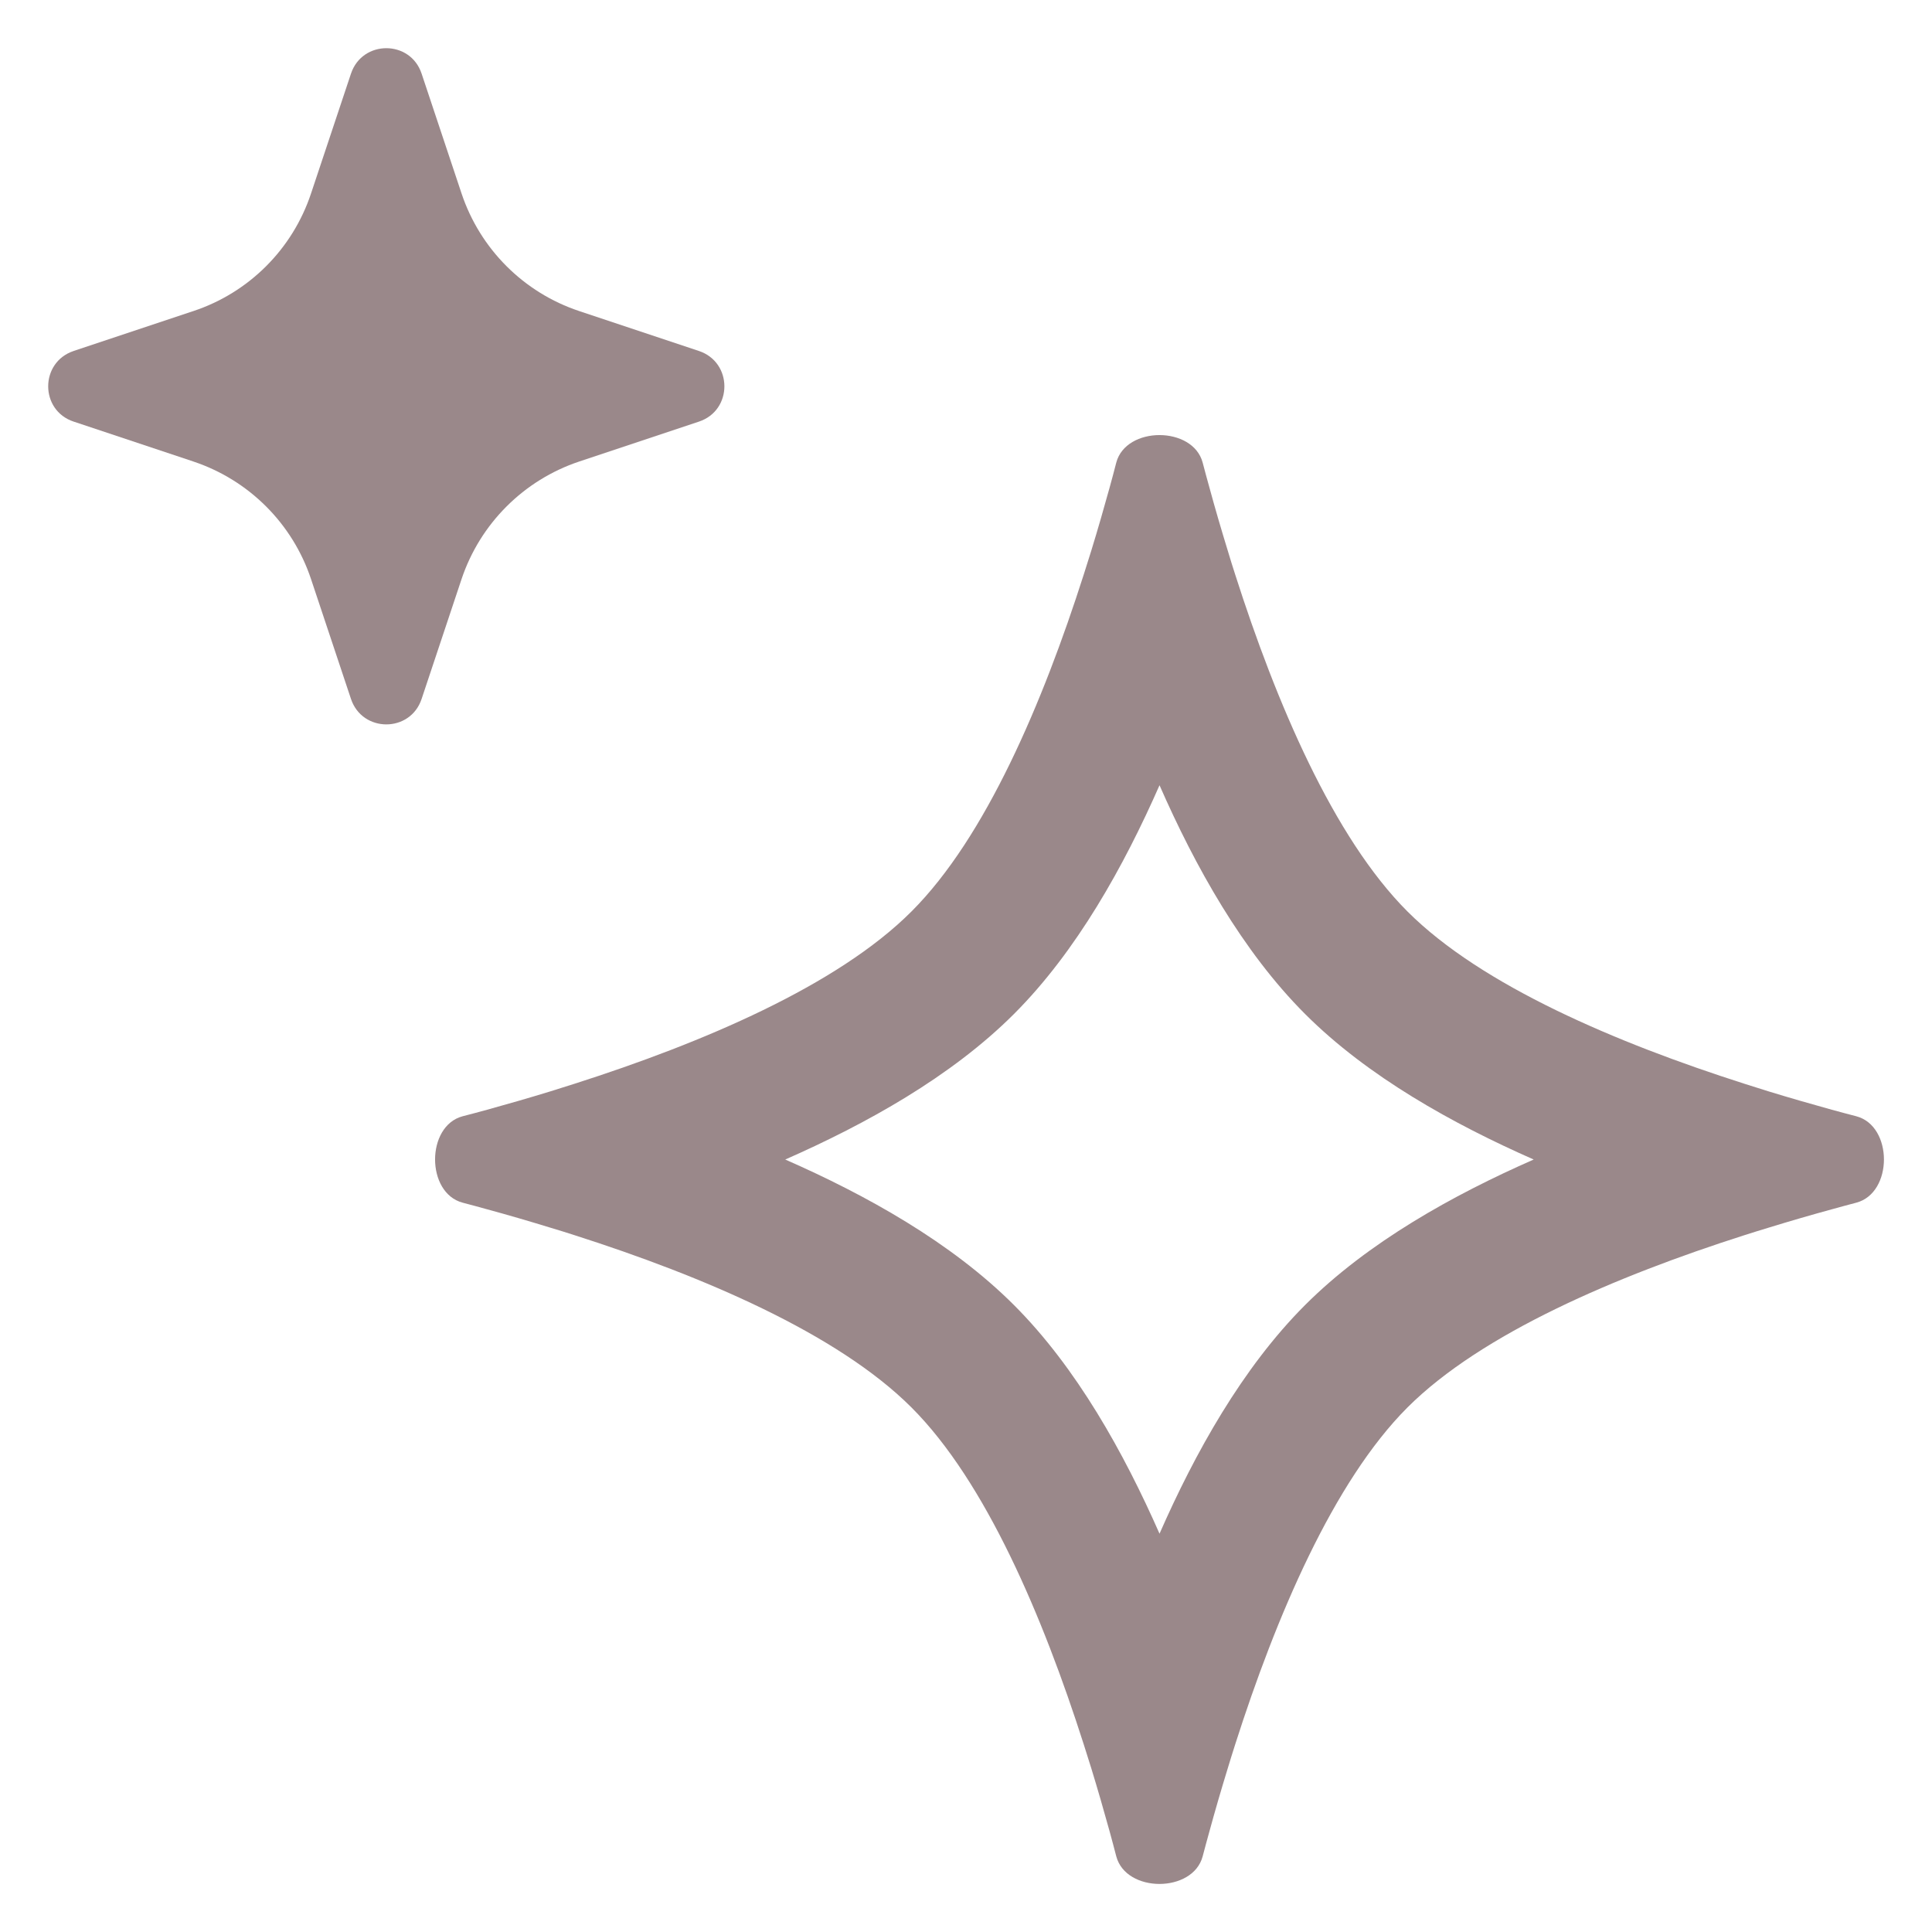 <svg width="18" height="18" viewBox="0 0 18 18" fill="none" xmlns="http://www.w3.org/2000/svg">
<g clip-path="url(#clip0_373_3073)">
<path fill-rule="evenodd" clip-rule="evenodd" d="M10.803 7.316C10.472 8.068 10.032 8.862 9.447 9.447C8.862 10.032 8.068 10.472 7.316 10.803C8.068 11.133 8.862 11.574 9.447 12.159C10.032 12.744 10.472 13.538 10.803 14.289C11.133 13.538 11.574 12.744 12.159 12.159C12.744 11.574 13.538 11.133 14.289 10.803C13.538 10.472 12.744 10.032 12.159 9.447C11.574 8.862 11.133 8.068 10.803 7.316ZM10.096 5.356C9.717 6.541 9.184 7.801 8.492 8.492C7.801 9.184 6.541 9.717 5.356 10.096C5.281 10.12 5.206 10.144 5.131 10.167C4.929 10.229 4.731 10.286 4.539 10.339C4.462 10.36 4.385 10.381 4.31 10.4C3.968 10.491 3.968 11.114 4.31 11.205C4.385 11.225 4.462 11.245 4.539 11.267C4.731 11.319 4.929 11.377 5.131 11.439C5.206 11.461 5.281 11.485 5.356 11.509C6.541 11.888 7.801 12.422 8.492 13.113C9.184 13.805 9.717 15.064 10.096 16.249C10.12 16.325 10.144 16.4 10.167 16.474C10.229 16.676 10.286 16.875 10.339 17.066C10.36 17.144 10.381 17.22 10.4 17.295C10.491 17.638 11.114 17.638 11.205 17.295C11.225 17.22 11.245 17.144 11.267 17.066C11.319 16.875 11.377 16.676 11.439 16.474C11.461 16.4 11.485 16.325 11.509 16.249C11.888 15.064 12.422 13.805 13.113 13.113C13.805 12.422 15.064 11.888 16.249 11.509C16.325 11.485 16.4 11.461 16.474 11.439C16.676 11.377 16.875 11.319 17.066 11.267C17.144 11.245 17.22 11.225 17.295 11.205C17.638 11.114 17.638 10.491 17.295 10.4C17.22 10.381 17.144 10.36 17.066 10.339C16.875 10.286 16.676 10.229 16.474 10.167C16.4 10.144 16.325 10.12 16.249 10.096C15.064 9.717 13.805 9.184 13.113 8.492C12.422 7.801 11.888 6.541 11.509 5.356C11.485 5.281 11.461 5.206 11.439 5.131C11.377 4.929 11.319 4.731 11.267 4.539C11.245 4.462 11.225 4.385 11.205 4.31C11.114 3.968 10.491 3.968 10.4 4.31C10.381 4.385 10.36 4.462 10.339 4.539C10.286 4.731 10.229 4.929 10.167 5.131C10.144 5.206 10.12 5.281 10.096 5.356Z" fill="#9A888A"/>
<path d="M3.928 0.686C3.823 0.37 3.376 0.37 3.27 0.686L2.898 1.802C2.726 2.32 2.32 2.726 1.802 2.898L0.686 3.27C0.37 3.376 0.37 3.823 0.686 3.928L1.802 4.3C2.32 4.473 2.726 4.879 2.898 5.396L3.27 6.512C3.376 6.828 3.823 6.828 3.928 6.512L4.3 5.396C4.473 4.879 4.879 4.473 5.396 4.3L6.512 3.928C6.828 3.823 6.828 3.376 6.512 3.27L5.396 2.898C4.879 2.726 4.473 2.32 4.3 1.802L3.928 0.686Z" fill="#9A888A"/>
</g>
<defs>
<clipPath id="clip0_373_3073">
<rect width="18" height="18" fill="white"/>
</clipPath>
</defs>
</svg>
